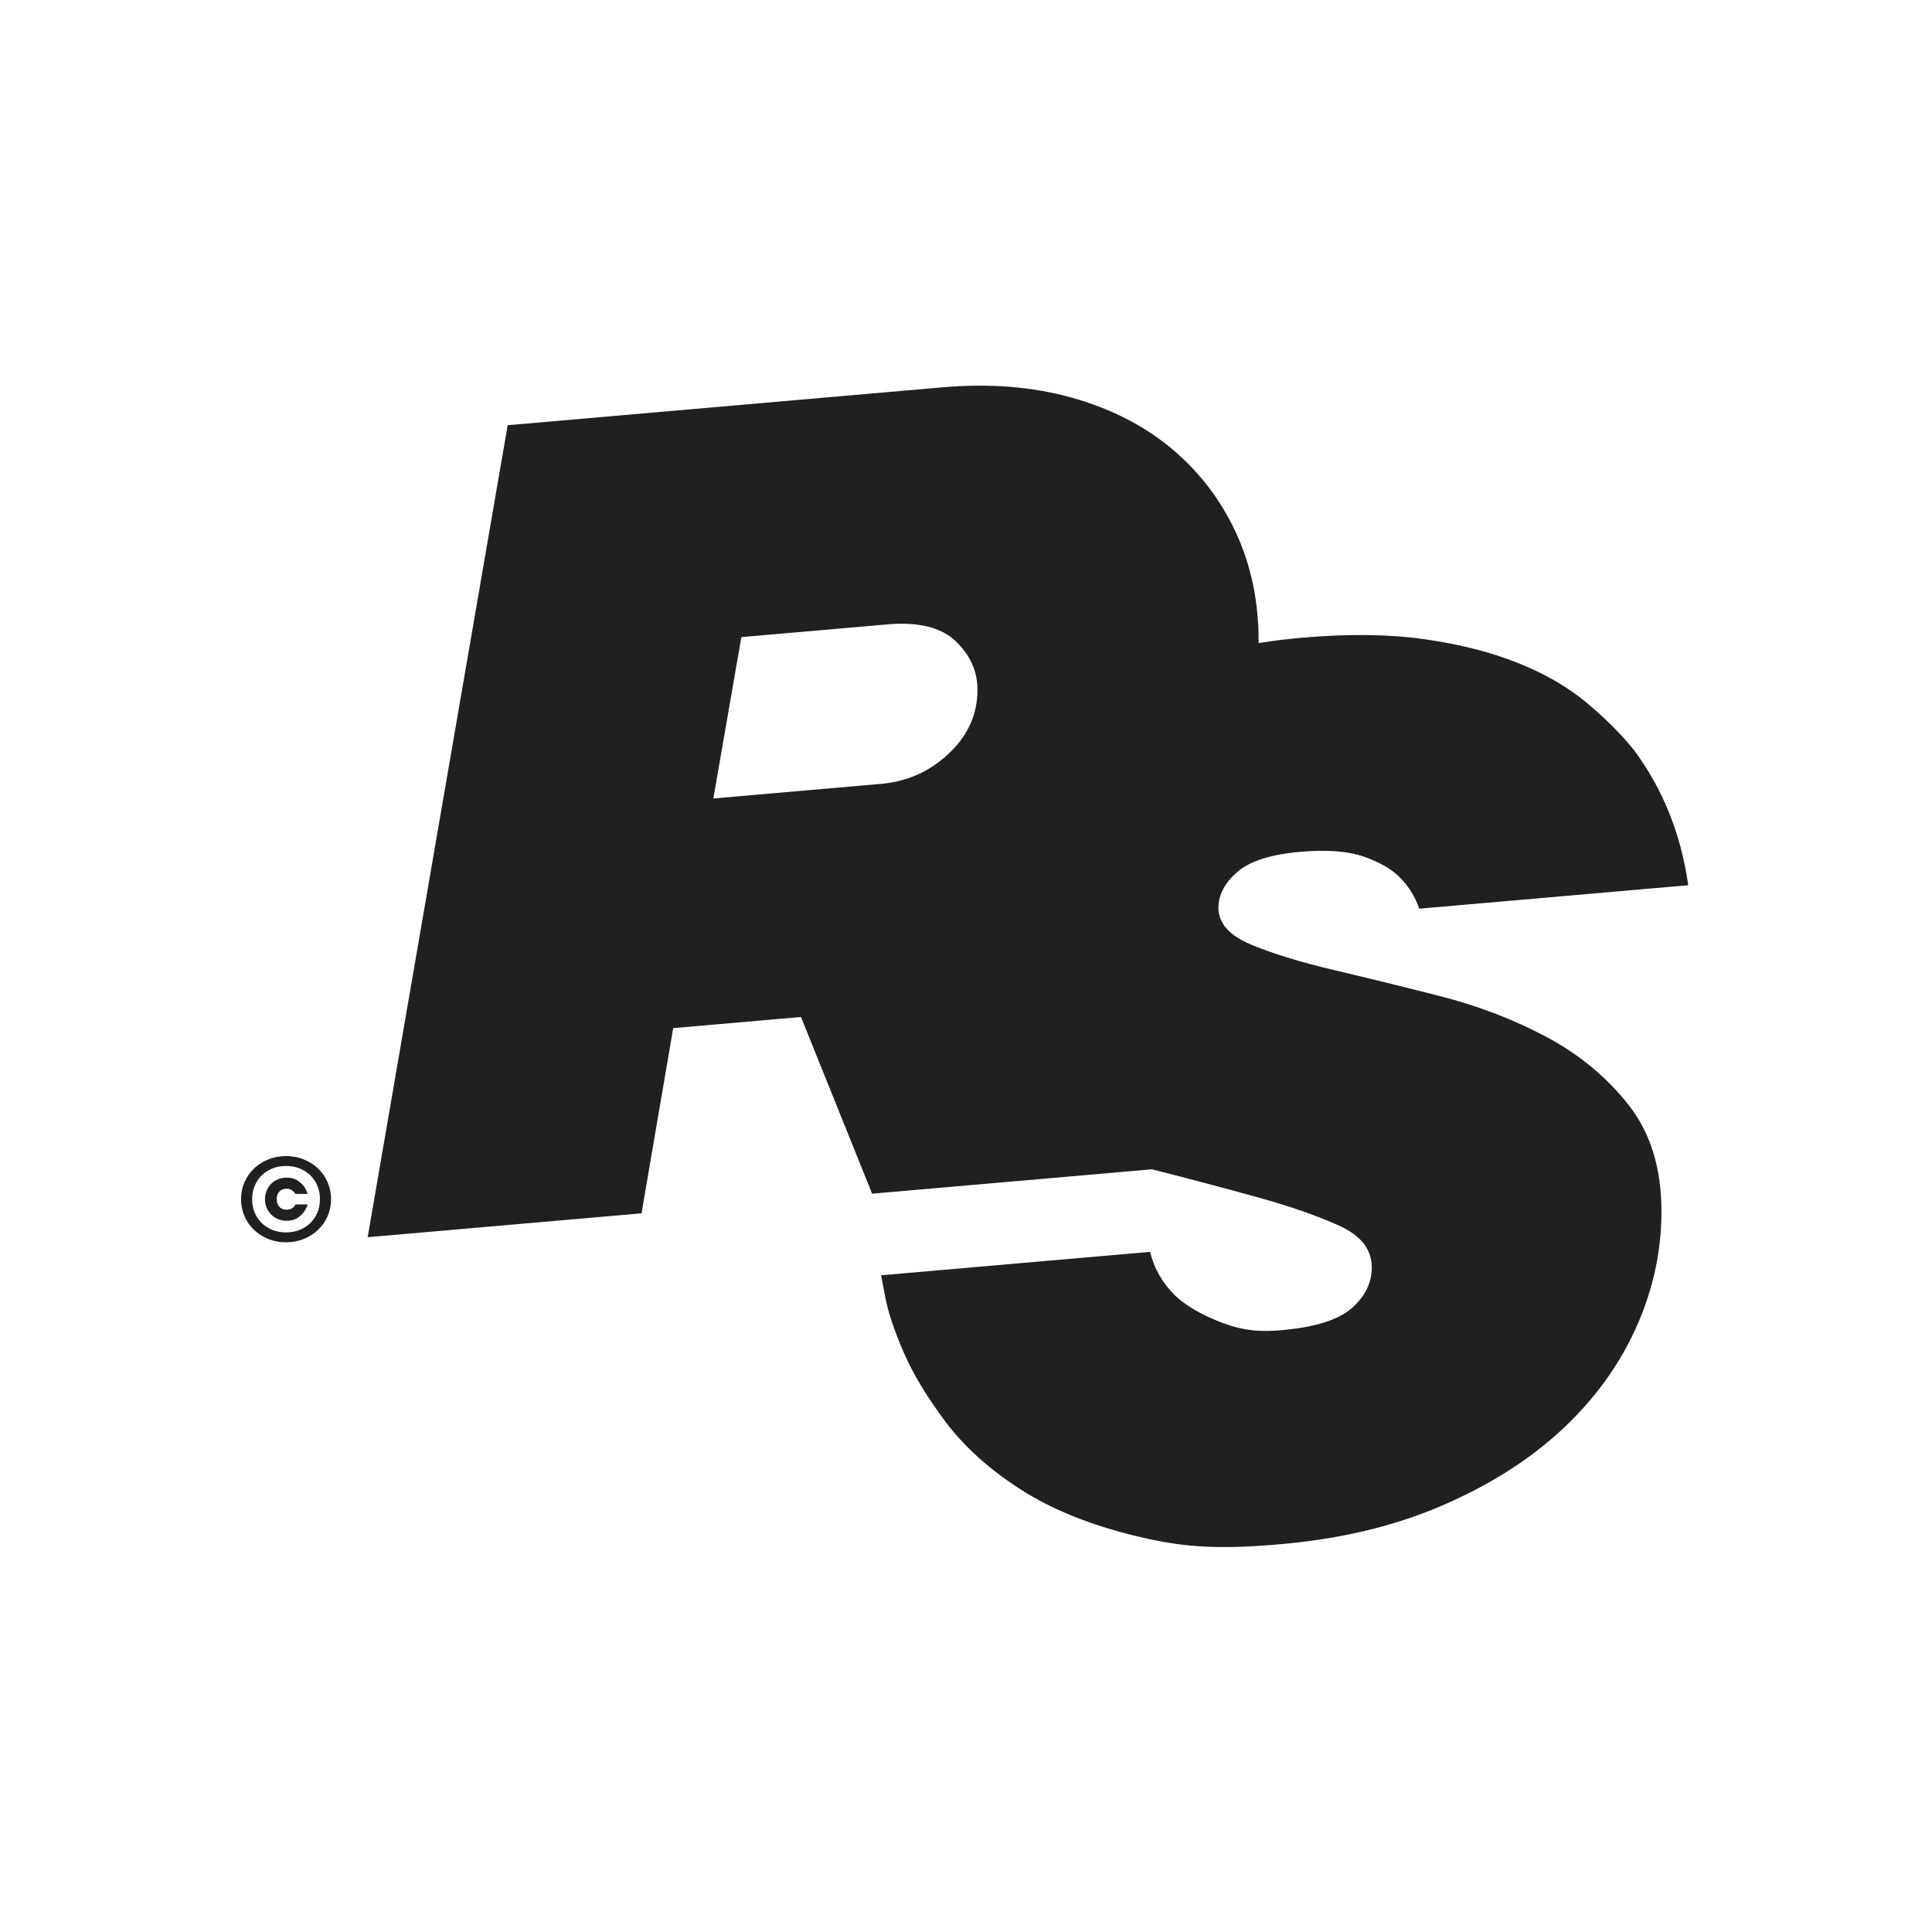 <?xml version="1.0" encoding="UTF-8" standalone="no"?>
<!DOCTYPE svg PUBLIC "-//W3C//DTD SVG 1.1//EN" "http://www.w3.org/Graphics/SVG/1.1/DTD/svg11.dtd">
<svg width="100%" height="100%" viewBox="0 0 100 100" version="1.1" xmlns="http://www.w3.org/2000/svg" xmlns:xlink="http://www.w3.org/1999/xlink" xml:space="preserve" xmlns:serif="http://www.serif.com/" style="fill-rule:evenodd;clip-rule:evenodd;stroke-linejoin:round;stroke-miterlimit:2;">
    <g id="RS----Icon-Small" serif:id="RS© - Icon Small" transform="matrix(0.228,0,0,0.229,16.43,37.3)">
        <path d="M0,111.168C-0.38,112.082 -0.911,112.872 -1.592,113.539C-2.273,114.207 -3.083,114.73 -4.021,115.106C-4.958,115.484 -5.994,115.673 -7.126,115.673C-8.259,115.673 -9.294,115.484 -10.231,115.106C-11.169,114.73 -11.979,114.207 -12.66,113.539C-13.341,112.872 -13.872,112.082 -14.252,111.168C-14.633,110.255 -14.823,109.254 -14.823,108.165C-14.823,107.076 -14.633,106.075 -14.252,105.162C-13.872,104.249 -13.341,103.459 -12.66,102.791C-11.979,102.124 -11.169,101.602 -10.231,101.224C-9.294,100.847 -8.259,100.657 -7.126,100.657C-5.994,100.657 -4.958,100.847 -4.021,101.224C-3.083,101.602 -2.273,102.124 -1.592,102.791C-0.911,103.459 -0.38,104.249 0,105.162C0.38,106.075 0.571,107.076 0.571,108.165C0.571,109.254 0.38,110.255 0,111.168M0.172,101.264C-0.748,100.386 -1.832,99.691 -3.079,99.183C-4.326,98.673 -5.675,98.418 -7.126,98.418C-8.595,98.418 -9.949,98.673 -11.187,99.183C-12.426,99.691 -13.505,100.386 -14.425,101.264C-15.345,102.142 -16.062,103.173 -16.575,104.358C-17.088,105.544 -17.345,106.814 -17.345,108.165C-17.345,109.518 -17.088,110.786 -16.575,111.972C-16.062,113.157 -15.345,114.189 -14.425,115.067C-13.505,115.945 -12.426,116.639 -11.187,117.148C-9.949,117.657 -8.595,117.912 -7.126,117.912C-5.675,117.912 -4.326,117.657 -3.079,117.148C-1.832,116.639 -0.748,115.945 0.172,115.067C1.093,114.189 1.809,113.157 2.323,111.972C2.835,110.786 3.092,109.518 3.092,108.165C3.092,106.814 2.835,105.544 2.323,104.358C1.809,103.173 1.093,102.142 0.172,101.264M-8.626,106.427C-9.042,106.848 -9.25,107.428 -9.25,108.165C-9.25,108.903 -9.042,109.482 -8.626,109.904C-8.21,110.325 -7.666,110.536 -6.994,110.536C-6.586,110.536 -6.255,110.475 -5.999,110.352C-5.742,110.229 -5.542,110.097 -5.401,109.957C-5.224,109.781 -5.091,109.579 -5.003,109.351L-2.216,109.351C-2.428,110.035 -2.747,110.65 -3.171,111.194C-3.525,111.651 -4.012,112.073 -4.631,112.459C-5.25,112.846 -6.038,113.039 -6.994,113.039C-7.684,113.039 -8.33,112.916 -8.931,112.67C-9.533,112.424 -10.055,112.082 -10.497,111.643C-10.939,111.203 -11.285,110.686 -11.532,110.088C-11.78,109.491 -11.904,108.851 -11.904,108.165C-11.904,107.48 -11.78,106.839 -11.532,106.242C-11.285,105.646 -10.939,105.127 -10.497,104.689C-10.055,104.249 -9.533,103.906 -8.931,103.66C-8.33,103.415 -7.684,103.292 -6.994,103.292C-6.038,103.292 -5.25,103.485 -4.631,103.871C-4.012,104.258 -3.525,104.679 -3.171,105.136C-2.747,105.681 -2.428,106.295 -2.216,106.98L-5.003,106.98C-5.109,106.77 -5.259,106.576 -5.454,106.4C-5.613,106.26 -5.821,106.124 -6.078,105.992C-6.334,105.86 -6.64,105.794 -6.994,105.794C-7.666,105.794 -8.21,106.005 -8.626,106.427M89.883,17.593L96.238,-18.877L129.394,-21.755C136.393,-22.362 141.551,-21.106 144.867,-17.986C148.182,-14.866 149.84,-11.187 149.84,-6.951C149.84,-1.425 147.676,3.368 143.347,7.428C139.018,11.486 133.907,13.772 128.012,14.285L89.883,17.593ZM279.008,71.492C271.548,67.535 263.49,64.459 254.832,62.263C246.174,60.066 238.116,58.095 230.656,56.348C223.195,54.601 216.978,52.7 212.005,50.644C207.032,48.589 204.544,45.812 204.544,42.312C204.544,39.365 205.972,36.662 208.828,34.204C211.682,31.746 216.425,30.229 223.057,29.654C229.135,29.126 233.971,29.489 237.562,30.743C241.154,31.997 243.872,33.558 245.713,35.424C247.741,37.459 249.213,39.816 250.134,42.5L311.197,37.202C309.54,25.557 305.395,15.325 298.763,6.506C295.816,2.893 292.224,-0.664 287.988,-4.165C283.751,-7.665 278.593,-10.624 272.515,-13.044C266.436,-15.464 259.39,-17.248 251.378,-18.394C243.366,-19.541 234.109,-19.658 223.609,-18.748C220.193,-18.451 216.875,-18.047 213.656,-17.536C213.656,-17.698 213.667,-17.853 213.667,-18.016C213.667,-27.041 211.917,-35.27 208.417,-42.703C204.917,-50.136 200.036,-56.436 193.772,-61.603C187.509,-66.769 179.958,-70.582 171.116,-73.038C162.274,-75.493 152.511,-76.258 141.827,-75.332L43.188,-66.771L11.407,116.758L73.575,111.362L80.765,69.5L109.776,66.982L125.924,106.924L189.473,101.409C198.082,103.594 206.054,105.697 213.386,107.719C220.754,109.75 226.925,111.886 231.898,114.125C236.873,116.364 239.358,119.51 239.358,123.563C239.358,127.063 237.839,130.142 234.799,132.8C231.76,135.458 226.64,137.009 219.465,137.723C214.199,138.247 210.207,137.895 205.601,136.176C200.997,134.457 197.404,132.42 194.827,130.064C191.878,127.189 189.944,123.857 189.023,120.068L127.96,125.367C127.96,125.367 128.283,127.043 128.928,130.396C129.572,133.747 130.954,137.863 133.072,142.745C135.19,147.627 138.368,152.878 142.604,158.496C146.841,164.115 152.505,169.196 159.597,173.738C166.689,178.28 175.438,181.804 185.846,184.309C196.253,186.814 203.9,187.426 218.636,186.147C232.267,184.965 244.47,182.064 255.247,177.444C266.022,172.825 275.093,167.11 282.462,160.301C289.831,153.49 295.449,145.819 299.316,137.286C303.184,128.754 305.119,119.975 305.119,110.949C305.119,101.187 302.632,93.158 297.659,86.867C292.685,80.575 286.468,75.45 279.008,71.492" style="fill:rgb(32,32,32);fill-rule:nonzero;"/>
    </g>
</svg>

